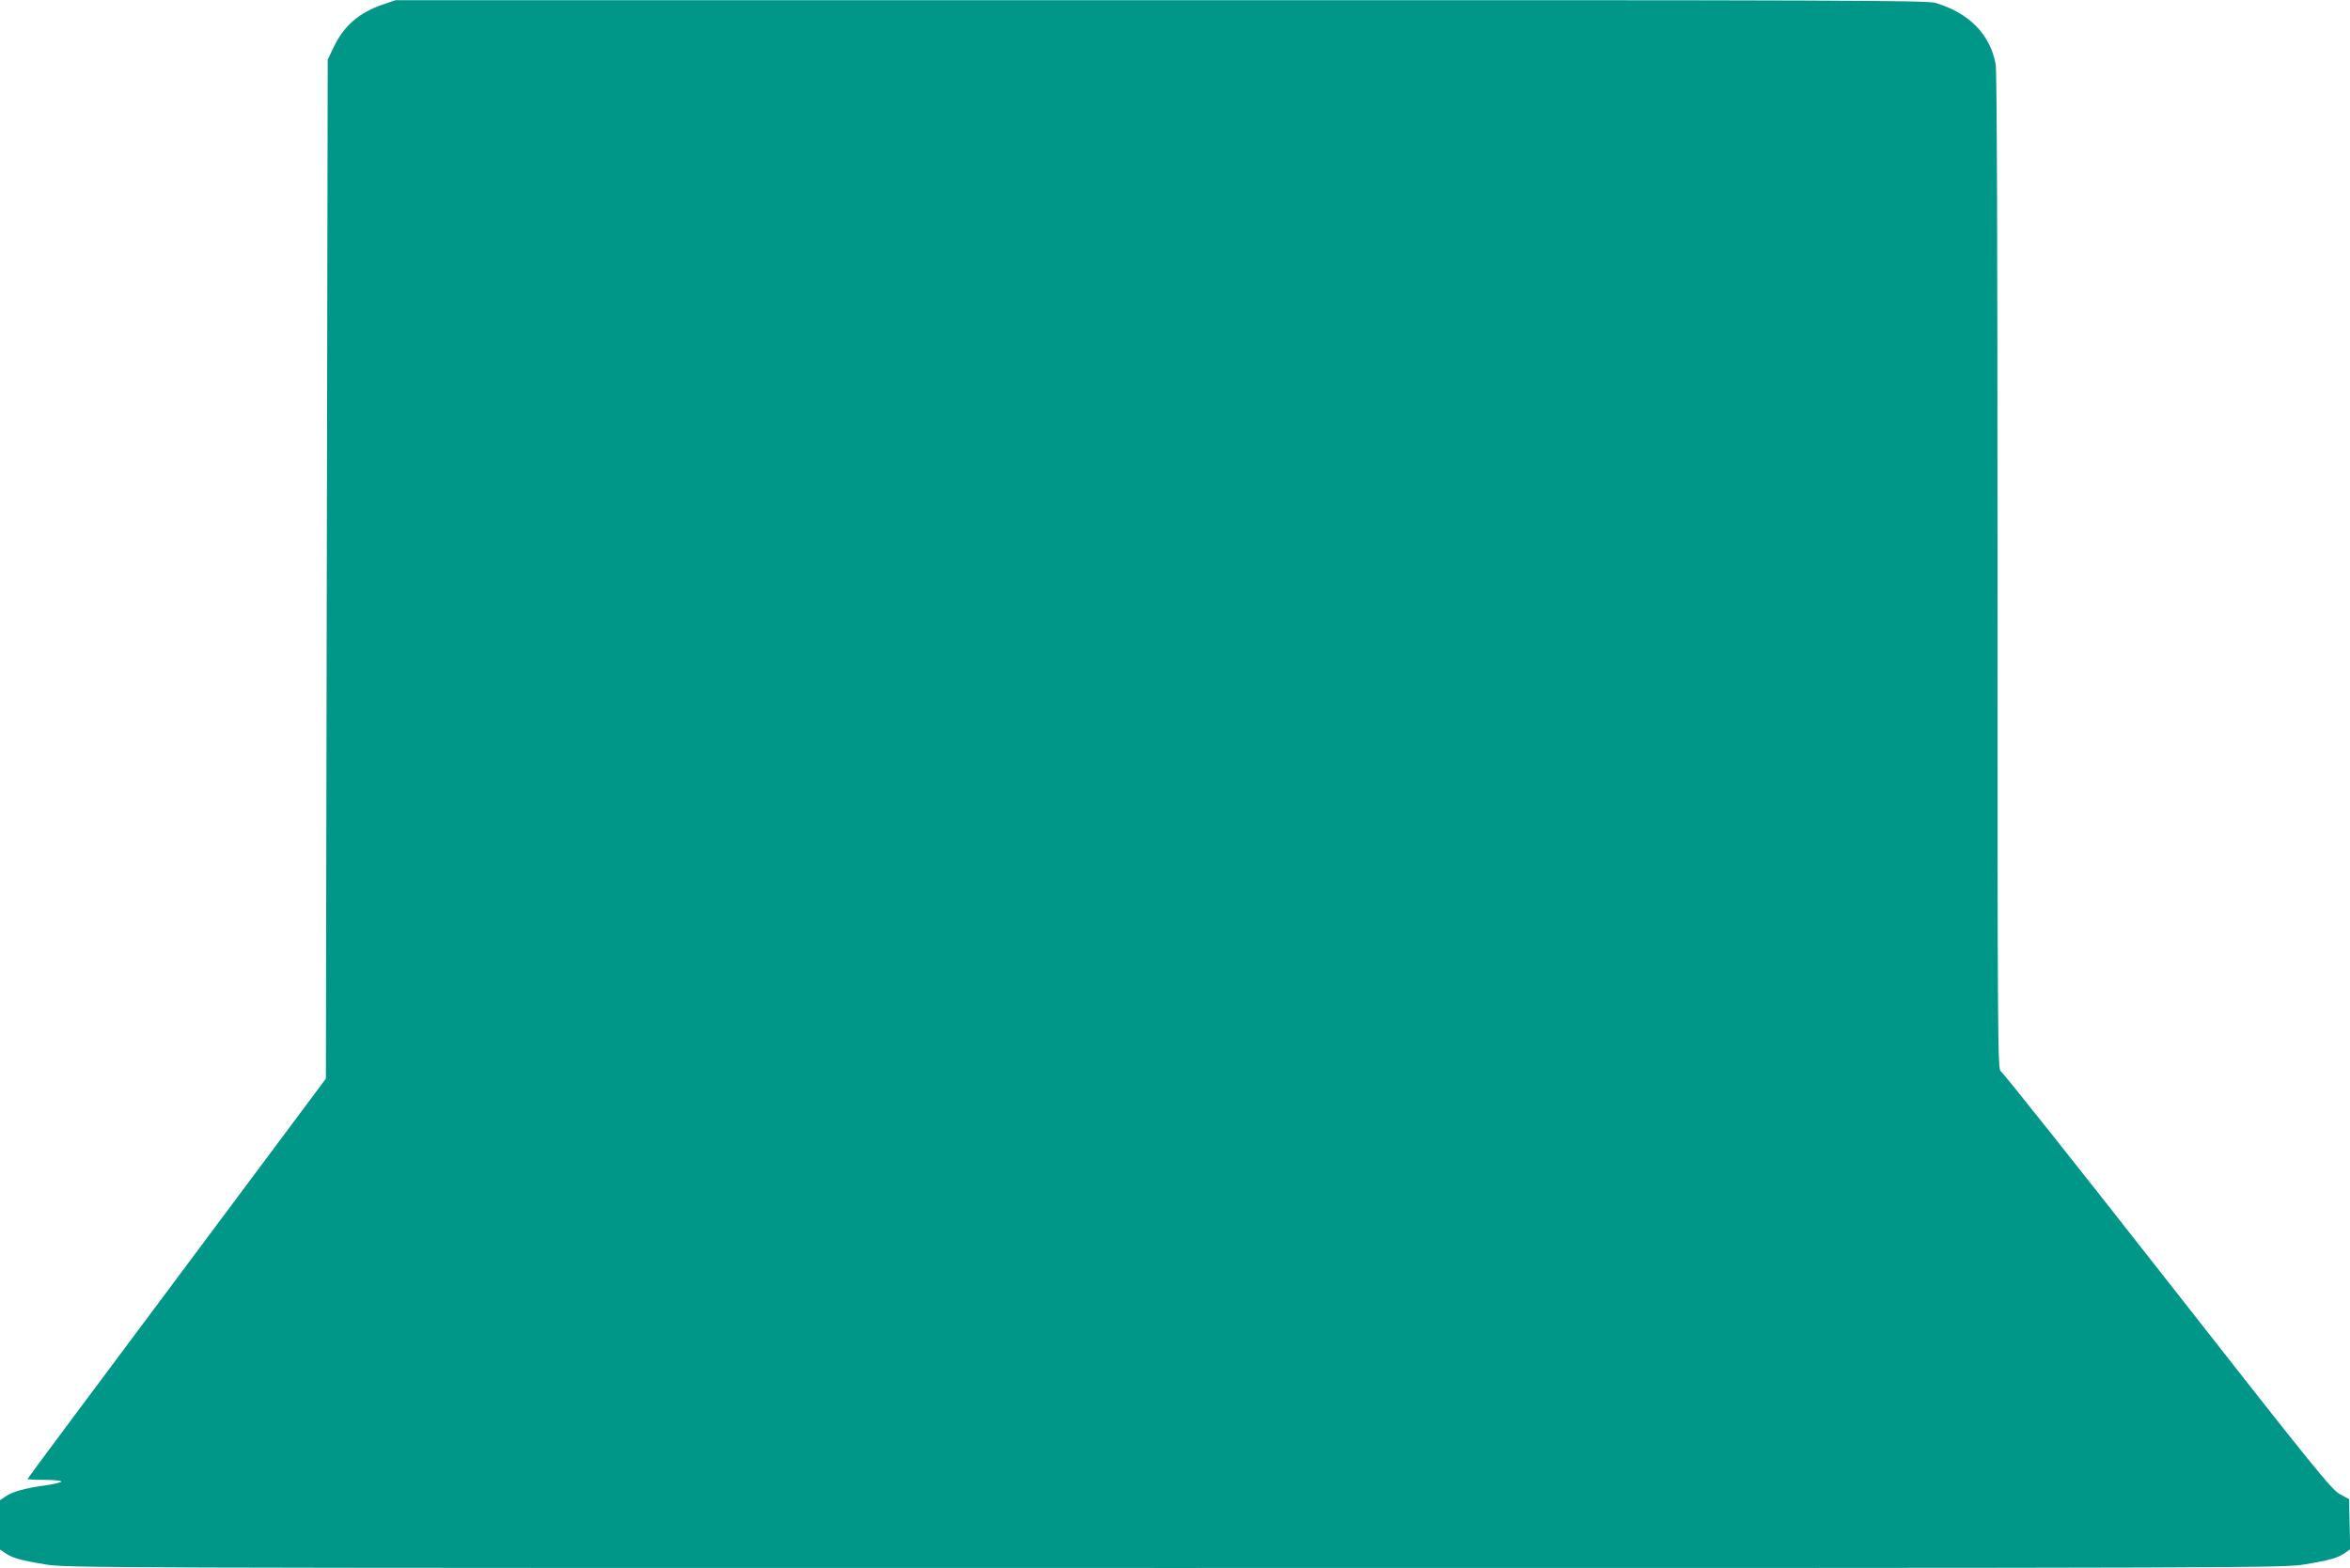 <?xml version="1.0" standalone="no"?>
<!DOCTYPE svg PUBLIC "-//W3C//DTD SVG 20010904//EN"
 "http://www.w3.org/TR/2001/REC-SVG-20010904/DTD/svg10.dtd">
<svg version="1.0" xmlns="http://www.w3.org/2000/svg"
 width="1280pt" height="854pt" viewBox="0 0 1280 854"
 preserveAspectRatio="xMidYMid meet">
<g transform="translate(0,854) scale(0.1,-0.1)"
fill="#009688" stroke="none">
<path d="M2090 8517 c-134 -45 -217 -117 -273 -235 l-32 -67 -5 -2775 -5
-2775 -812 -1088 c-447 -598 -813 -1089 -813 -1092 0 -3 40 -5 89 -5 50 0 92
-4 95 -9 3 -4 -36 -14 -86 -21 -111 -15 -183 -35 -220 -62 l-28 -19 0 -134 0
-134 27 -19 c39 -27 83 -40 217 -62 116 -20 191 -20 6156 -20 5965 0 6040 0
6156 20 134 22 178 35 217 62 l28 20 -3 136 -3 137 -50 27 c-45 24 -135 135
-940 1162 -489 624 -898 1138 -907 1141 -17 6 -18 145 -18 2719 0 1792 -3
2732 -10 2767 -31 162 -144 278 -327 333 -47 14 -451 16 -4220 15 l-4168 0
-65 -22z"/>
</g>
</svg>
